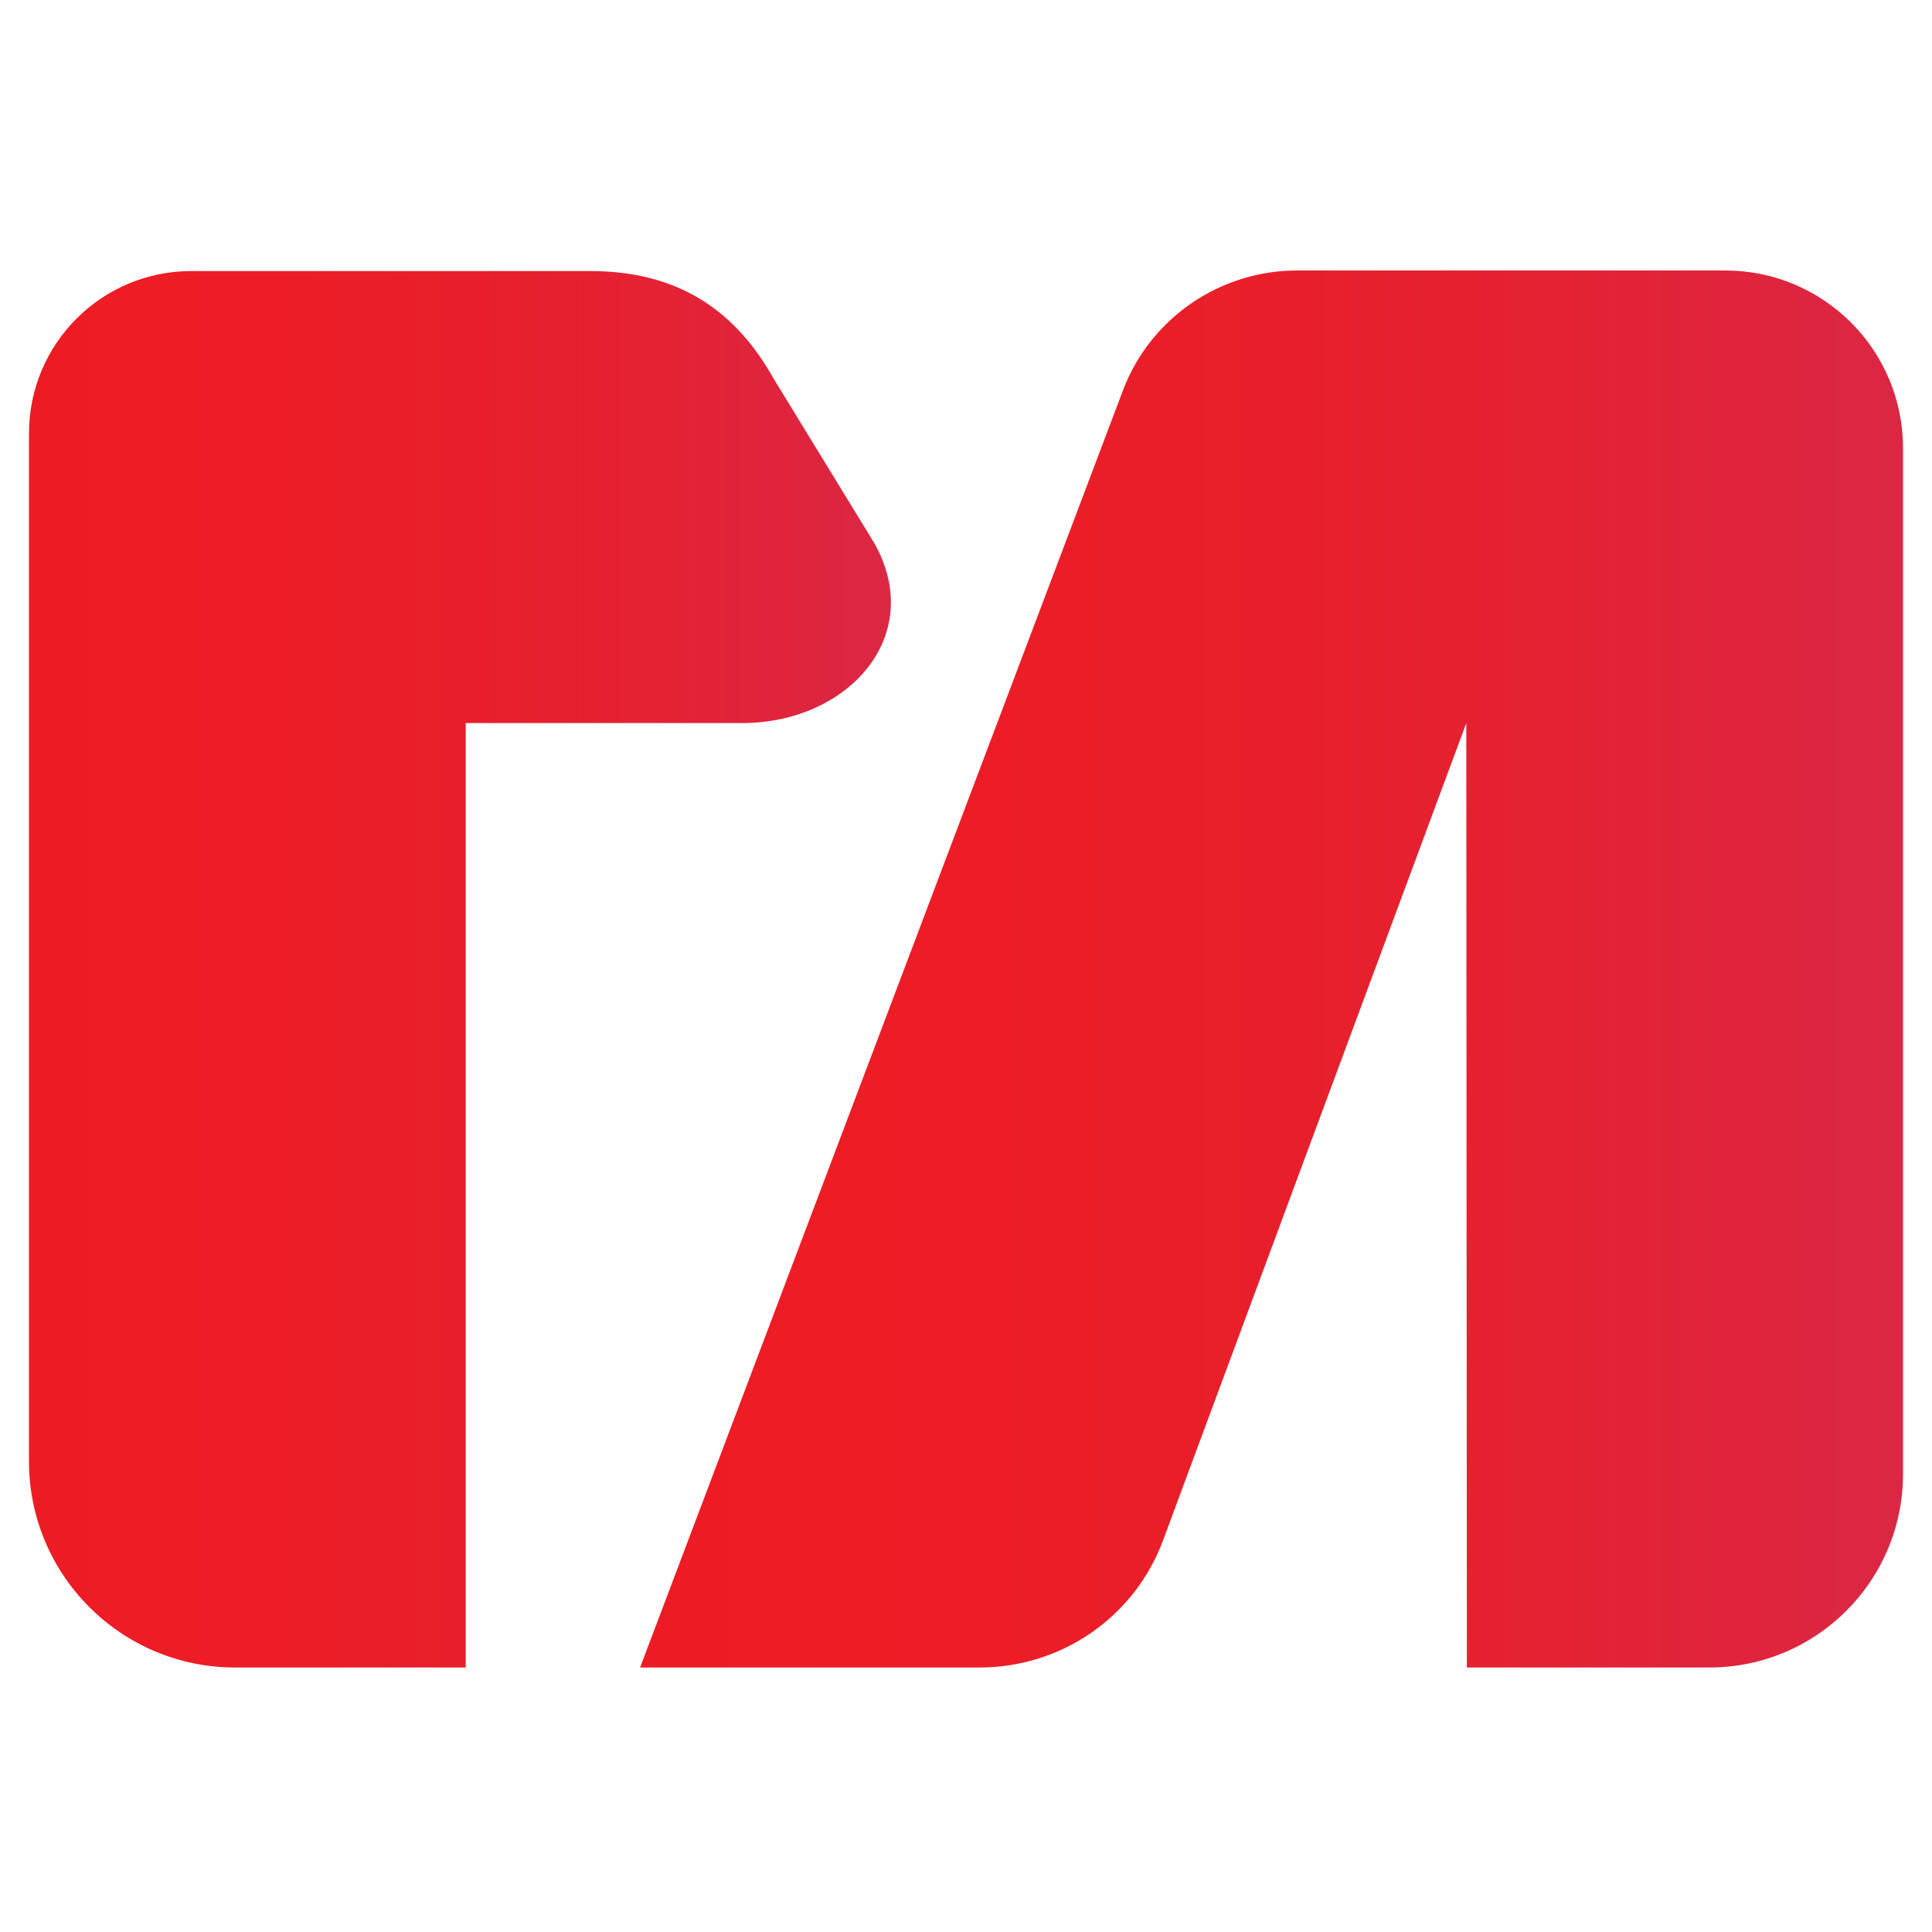 <svg xmlns="http://www.w3.org/2000/svg" viewBox="0 0 200 200" width="300" height="300">
	<defs>
		<linearGradient id="grd1" gradientUnits="userSpaceOnUse"  x1="66.311" y1="100.358" x2="197.014" y2="100.358">
			<stop offset="0" stop-color="#ed1c24"  />
			<stop offset="0.273" stop-color="#ec1d26"  />
			<stop offset="0.505" stop-color="#e81f2a"  />
			<stop offset="0.722" stop-color="#e42233"  />
			<stop offset="0.928" stop-color="#de253f"  />
			<stop offset="1" stop-color="#dc2744"  />
		</linearGradient>
		<linearGradient id="grd2" gradientUnits="userSpaceOnUse"  x1="2.986" y1="100.36" x2="92.223" y2="100.36">
			<stop offset="0" stop-color="#ed1c24"  />
			<stop offset="0.273" stop-color="#ec1d26"  />
			<stop offset="0.505" stop-color="#e81f2a"  />
			<stop offset="0.722" stop-color="#e42233"  />
			<stop offset="0.928" stop-color="#de253f"  />
			<stop offset="1" stop-color="#dc2744"  />
		</linearGradient>
	</defs>
	<style>
		tspan { white-space:pre }
		.shp0 { fill: url(#grd1) } 
		.shp1 { fill: url(#grd2) } 
	</style>
	<path id="Layer" class="shp0" d="M151.79 74.85L120.4 159.45C117.46 167.39 109.88 172.62 101.41 172.62L66.26 172.62L116.23 40.46C119.05 32.94 126.28 28 134.27 28L151.79 28L178.6 28C188.77 28 197 36.23 197 46.4L197 152.57C197 163.68 188.01 172.62 176.95 172.62L151.85 172.62L151.79 74.85Z" />
	<path id="Layer" class="shp1" d="M76.84 74.85L48.21 74.85L48.21 172.62L24.34 172.62C12.58 172.62 3 163.09 3 151.28L3 44.87C3 35.58 10.52 28.06 19.81 28.06L61.08 28.06C69.67 28.06 75.84 31.64 80.07 39.17L90.54 56.28C95.88 65.86 87.77 74.85 76.84 74.85Z" />
</svg>